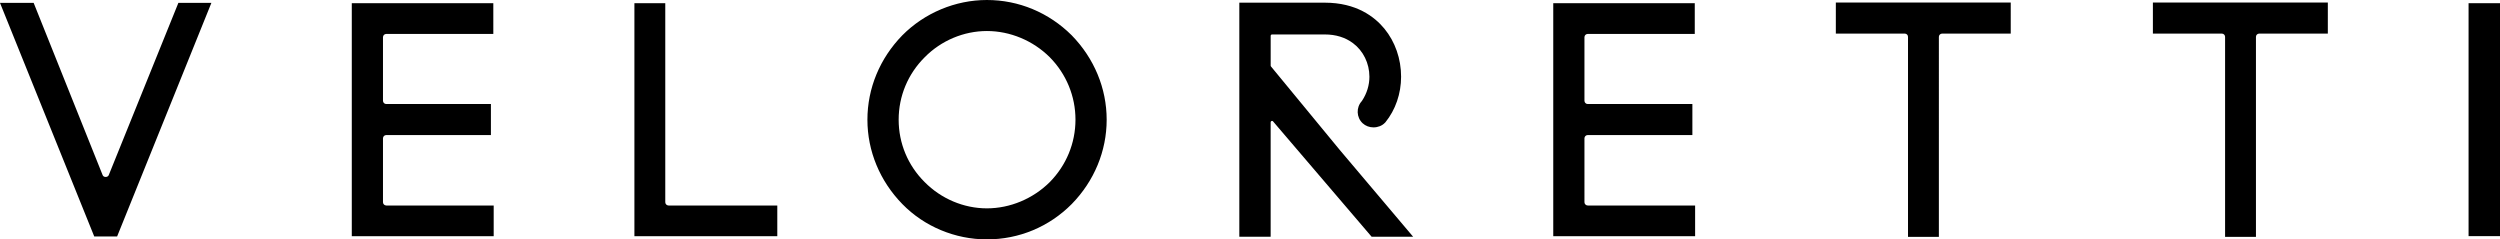 <?xml version="1.0" encoding="utf-8"?>
<!-- Generator: Adobe Illustrator 26.2.1, SVG Export Plug-In . SVG Version: 6.00 Build 0)  -->
<svg version="1.1" id="Layer_1" xmlns="http://www.w3.org/2000/svg" xmlns:xlink="http://www.w3.org/1999/xlink" x="0px" y="0px"
	 viewBox="0 0 1288.57 123.38" style="enable-background:new 0 0 1288.57 123.38;" xml:space="preserve">
<path d="M342.9,104.24V1.66h-15.91v120.07h73.65v-15.81h-56.06C343.65,105.91,342.9,105.16,342.9,104.24 M508.67,0
	c-16.23,0-32.12,6.64-43.6,18.22c-11.59,11.88-17.98,27.32-17.98,43.48c0,16.15,6.4,31.59,18,43.48
	c11.29,11.57,27.18,18.21,43.57,18.21c16.57,0,32.1-6.48,43.76-18.23c11.6-11.88,17.99-27.31,17.99-43.46
	c0-16.15-6.4-31.6-18.04-43.52C540.59,6.46,525.06,0,508.67,0 M541.09,93.85c-8.66,8.6-20.47,13.54-32.42,13.54
	c-11.91,0-23.6-4.94-32.08-13.54c-8.64-8.58-13.4-20-13.4-32.16s4.78-23.6,13.45-32.21c8.45-8.57,20.13-13.49,32.04-13.49
	c11.95,0,23.76,4.92,32.38,13.49c8.56,8.68,13.27,20.13,13.27,32.21C554.32,73.77,549.61,85.19,541.09,93.85 M197.4,104.24V71.29
	c0-0.93,0.76-1.68,1.69-1.68h53.94V53.62h-53.94c-0.93,0-1.69-0.76-1.69-1.68V19.17c0-0.93,0.76-1.68,1.69-1.68h55.18V1.66h-72.95
	v120.07h73.14v-15.81h-55.36C198.16,105.91,197.4,105.16,197.4,104.24 M56.04,90.28c-0.23,0.57-0.85,0.93-1.57,0.93
	c-0.58,0-1.29-0.24-1.56-0.93L17.35,1.49H0l48.49,120.18l0.09,0.22h11.78l48.39-119.9l0.2-0.5H91.94L56.04,90.28z M1109.67,17.31
	h35.51c0.94,0,1.69,0.75,1.69,1.68v103.09h15.91V18.99c0-0.93,0.76-1.68,1.7-1.68h35.35V1.31h-90.17V17.31z M655.12,34.28
	c-0.12-0.14-0.18-0.3-0.18-0.46V18.46c0-0.39,0.32-0.7,0.71-0.7h27.21c5.63,0,10.52,1.51,14.49,4.47
	c5.31,3.95,8.48,10.42,8.48,17.32c0,4.33-1.3,8.6-3.78,12.36l-0.14,0.2c-2.99,3.29-2.8,8.39,0.43,11.42
	c1.48,1.37,3.48,2.13,5.61,2.13c2.22,0,4.37-0.84,5.75-2.26l0.37-0.36c5.22-6.44,8.09-14.79,8.09-23.5c0-9.21-3.06-18.01-8.63-24.79
	C708.5,8.65,699.1,1.38,682.85,1.38h-44.07v120.63h16.15V63.02c0-0.29,0.19-0.55,0.46-0.65c0.05-0.02,0.23-0.05,0.24-0.06
	c0.21,0,0.41,0.09,0.53,0.25l50.25,58.8l0.56,0.65h21.39l-37.8-44.71L655.12,34.28z M1272.37,121.72h16.2V1.66h-16.2V121.72z
	 M946.24,17.31h35.51c0.95,0,1.69,0.73,1.69,1.68v103.09h15.91V18.99c0-0.93,0.76-1.68,1.69-1.68h35.35V1.31h-90.15V17.31z
	 M817.16,105.41c-0.32-0.3-0.49-0.74-0.49-1.17V71.29c0-0.93,0.76-1.68,1.69-1.68h53.94V53.62h-53.94c-0.93,0-1.69-0.76-1.69-1.68
	V19.17c0-0.93,0.76-1.68,1.69-1.68h55.17V1.66h-72.94v120.07h73.12v-15.81h-55.34C817.91,105.91,817.48,105.74,817.16,105.41"/>
</svg>
